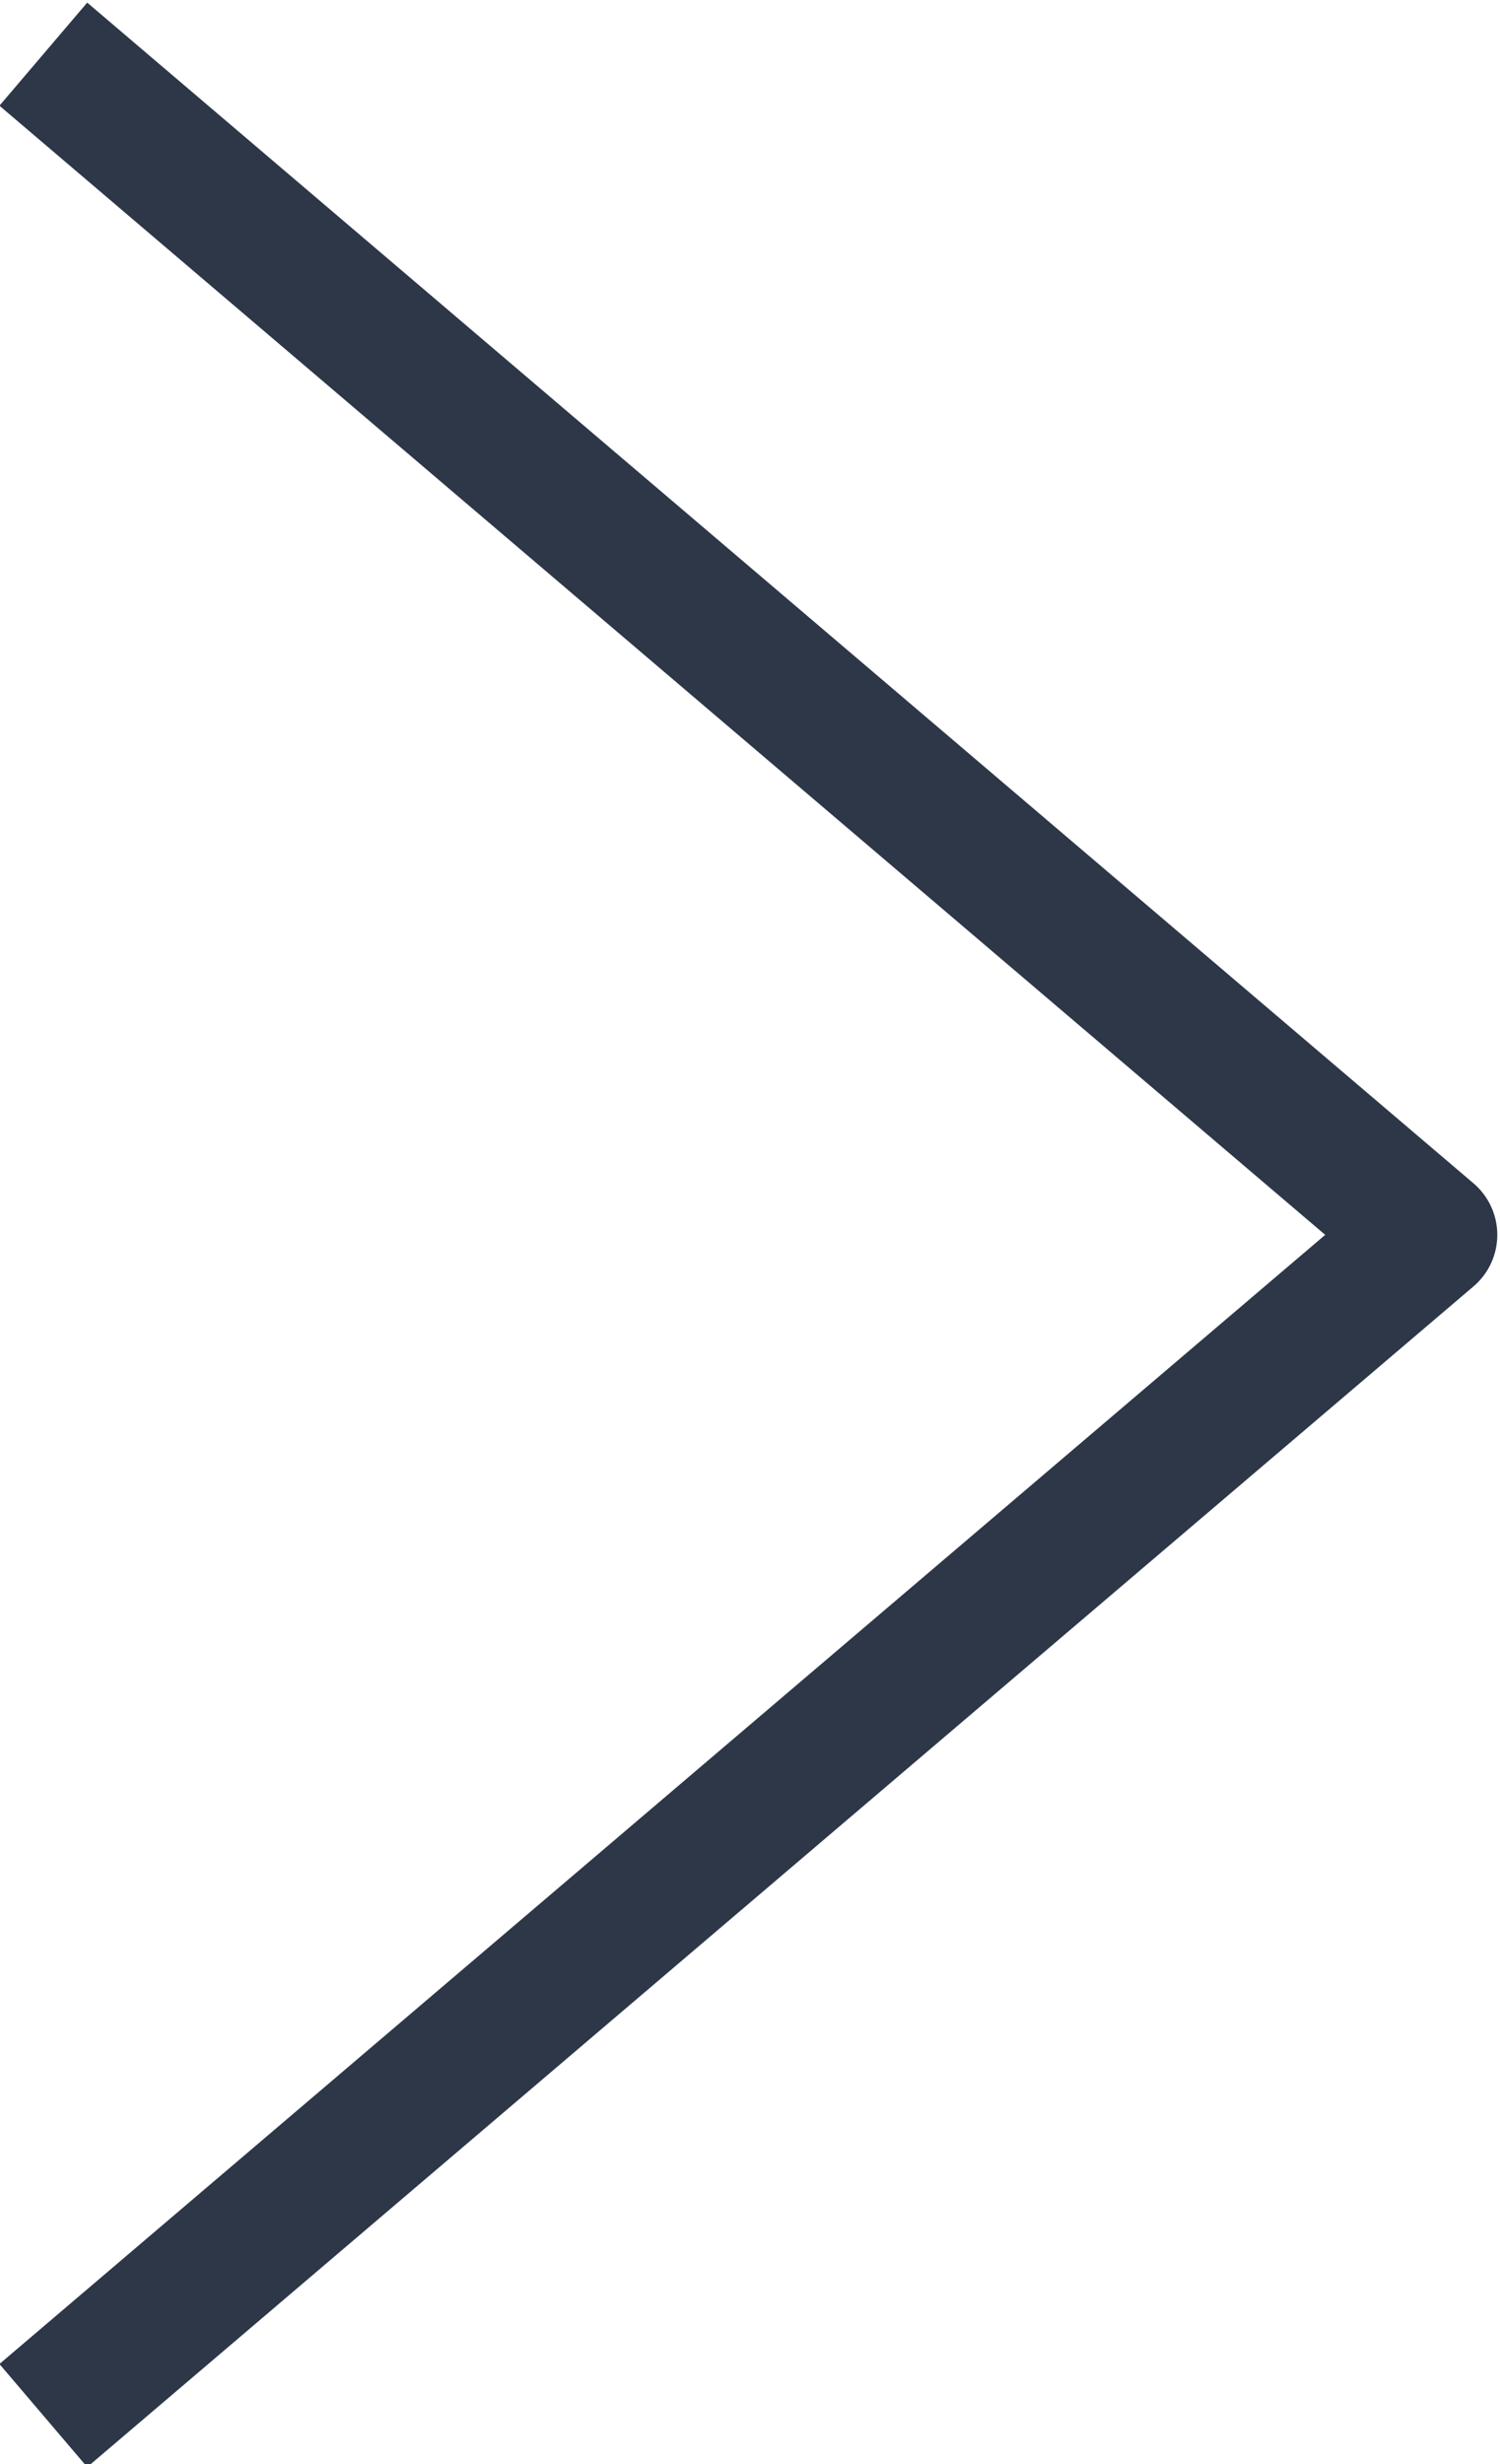<?xml version="1.0" encoding="utf-8"?>
<!-- Generator: Adobe Illustrator 19.0.0, SVG Export Plug-In . SVG Version: 6.00 Build 0)  -->
<svg version="1.1" id="menu_x2F_o_inwestycji" xmlns="http://www.w3.org/2000/svg" xmlns:xlink="http://www.w3.org/1999/xlink"
	 x="0px" y="0px" viewBox="-581 749 27.7 45.5" style="enable-background:new -581 749 27.7 45.5;" xml:space="preserve">
<style type="text/css">
	.st0{fill:none;stroke:#2D3748;stroke-width:2.5;stroke-linejoin:round;stroke-miterlimit:10;}
</style>
<polyline class="st0" points="-580.2,793.6 -554.6,771.8 -580.2,750 "/>
</svg>
